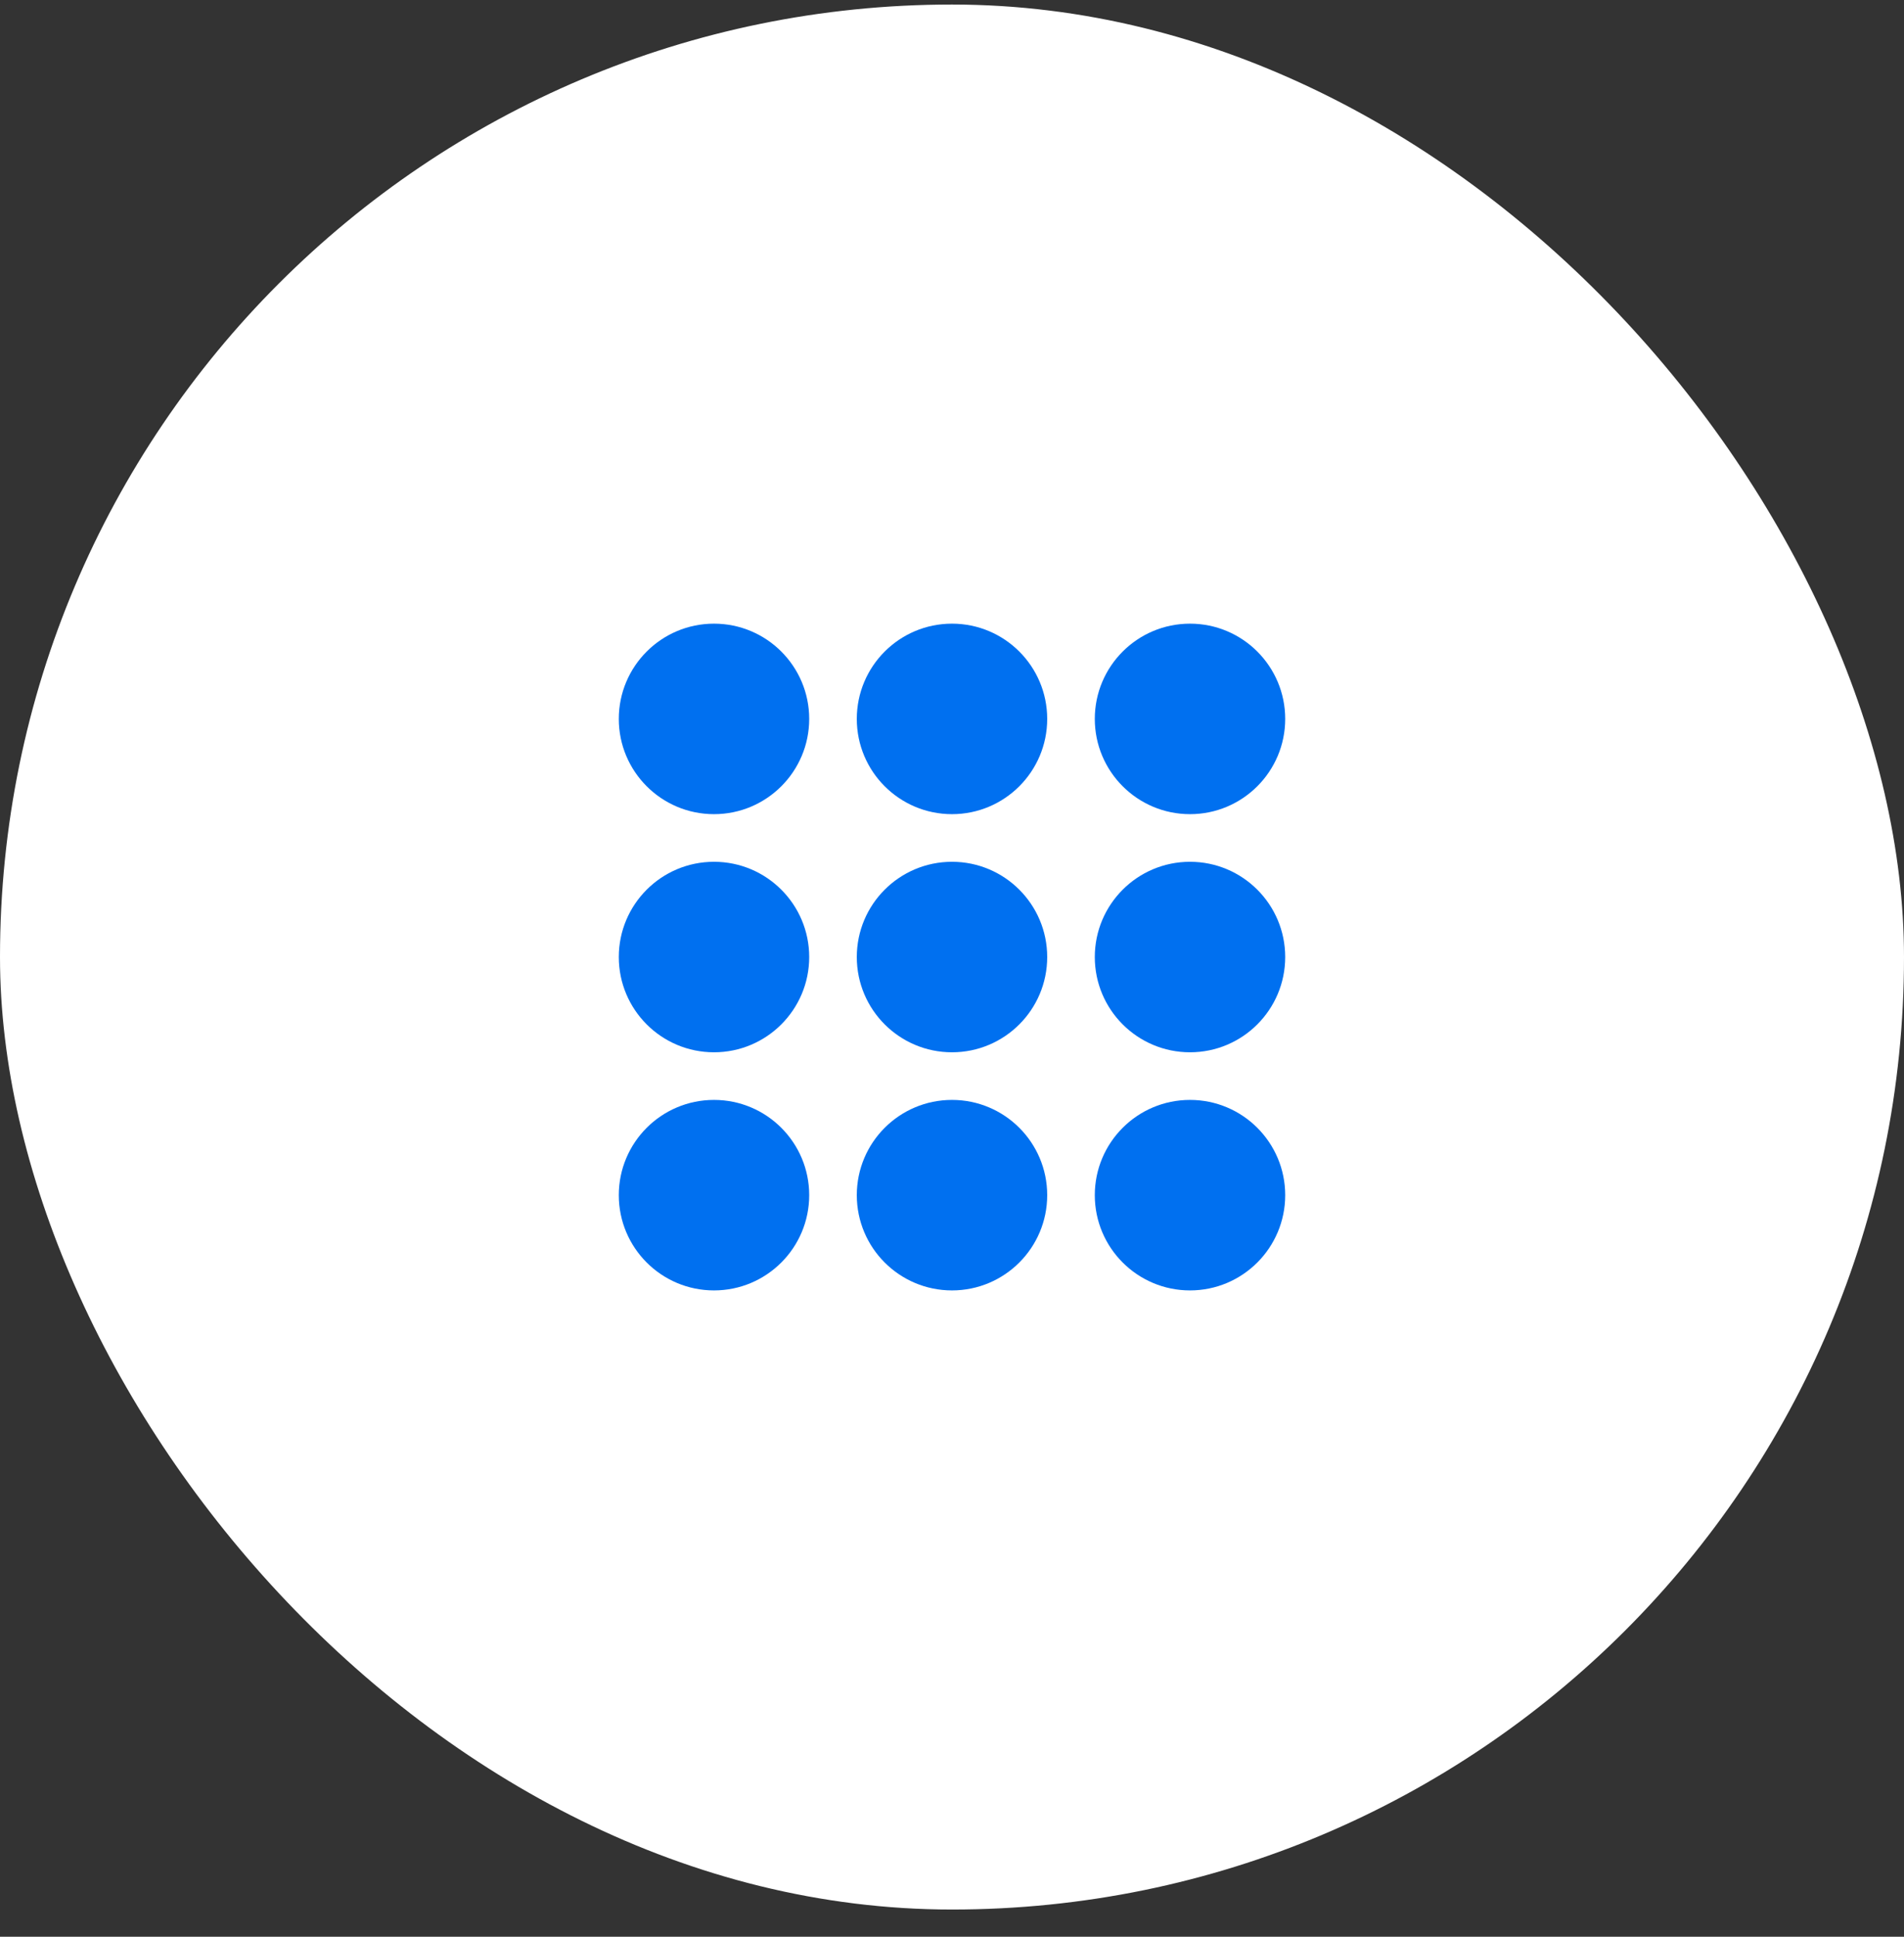 <?xml version="1.0" encoding="UTF-8"?> <svg xmlns="http://www.w3.org/2000/svg" width="60" height="61" viewBox="0 0 60 61" fill="none"><rect x="0" y="0" width="60" height="61" fill="#333333" stroke="none"/> <rect y="0.143" width="60" height="60" rx="30" fill="white"></rect> <path d="M25.5 22.643C25.5 24.3 24.157 25.643 22.5 25.643C20.843 25.643 19.5 24.3 19.5 22.643C19.5 20.986 20.843 19.643 22.5 19.643C24.157 19.643 25.5 20.986 25.5 22.643Z" fill="#0070F0"></path> <path d="M33 22.643C33 24.3 31.657 25.643 30 25.643C28.343 25.643 27 24.3 27 22.643C27 20.986 28.343 19.643 30 19.643C31.657 19.643 33 20.986 33 22.643Z" fill="#0070F0"></path> <path d="M37.5 25.643C39.157 25.643 40.5 24.3 40.5 22.643C40.5 20.986 39.157 19.643 37.5 19.643C35.843 19.643 34.5 20.986 34.5 22.643C34.5 24.3 35.843 25.643 37.5 25.643Z" fill="#0070F0"></path> <path d="M40.5 30.143C40.5 31.8 39.157 33.143 37.5 33.143C35.843 33.143 34.5 31.8 34.5 30.143C34.5 28.486 35.843 27.143 37.5 27.143C39.157 27.143 40.5 28.486 40.5 30.143Z" fill="#0070F0"></path> <path d="M40.5 37.643C40.5 39.3 39.157 40.643 37.5 40.643C35.843 40.643 34.5 39.3 34.5 37.643C34.5 35.986 35.843 34.643 37.5 34.643C39.157 34.643 40.5 35.986 40.5 37.643Z" fill="#0070F0"></path> <path d="M33 30.143C33 31.8 31.657 33.143 30 33.143C28.343 33.143 27 31.8 27 30.143C27 28.486 28.343 27.143 30 27.143C31.657 27.143 33 28.486 33 30.143Z" fill="#0070F0"></path> <path d="M33 37.643C33 39.3 31.657 40.643 30 40.643C28.343 40.643 27 39.3 27 37.643C27 35.986 28.343 34.643 30 34.643C31.657 34.643 33 35.986 33 37.643Z" fill="#0070F0"></path> <path d="M25.5 30.143C25.5 31.8 24.157 33.143 22.5 33.143C20.843 33.143 19.5 31.8 19.5 30.143C19.5 28.486 20.843 27.143 22.5 27.143C24.157 27.143 25.5 28.486 25.5 30.143Z" fill="#0070F0"></path> <path d="M25.5 37.643C25.5 39.3 24.157 40.643 22.5 40.643C20.843 40.643 19.5 39.3 19.5 37.643C19.5 35.986 20.843 34.643 22.5 34.643C24.157 34.643 25.5 35.986 25.5 37.643Z" fill="#0070F0"></path> </svg> 